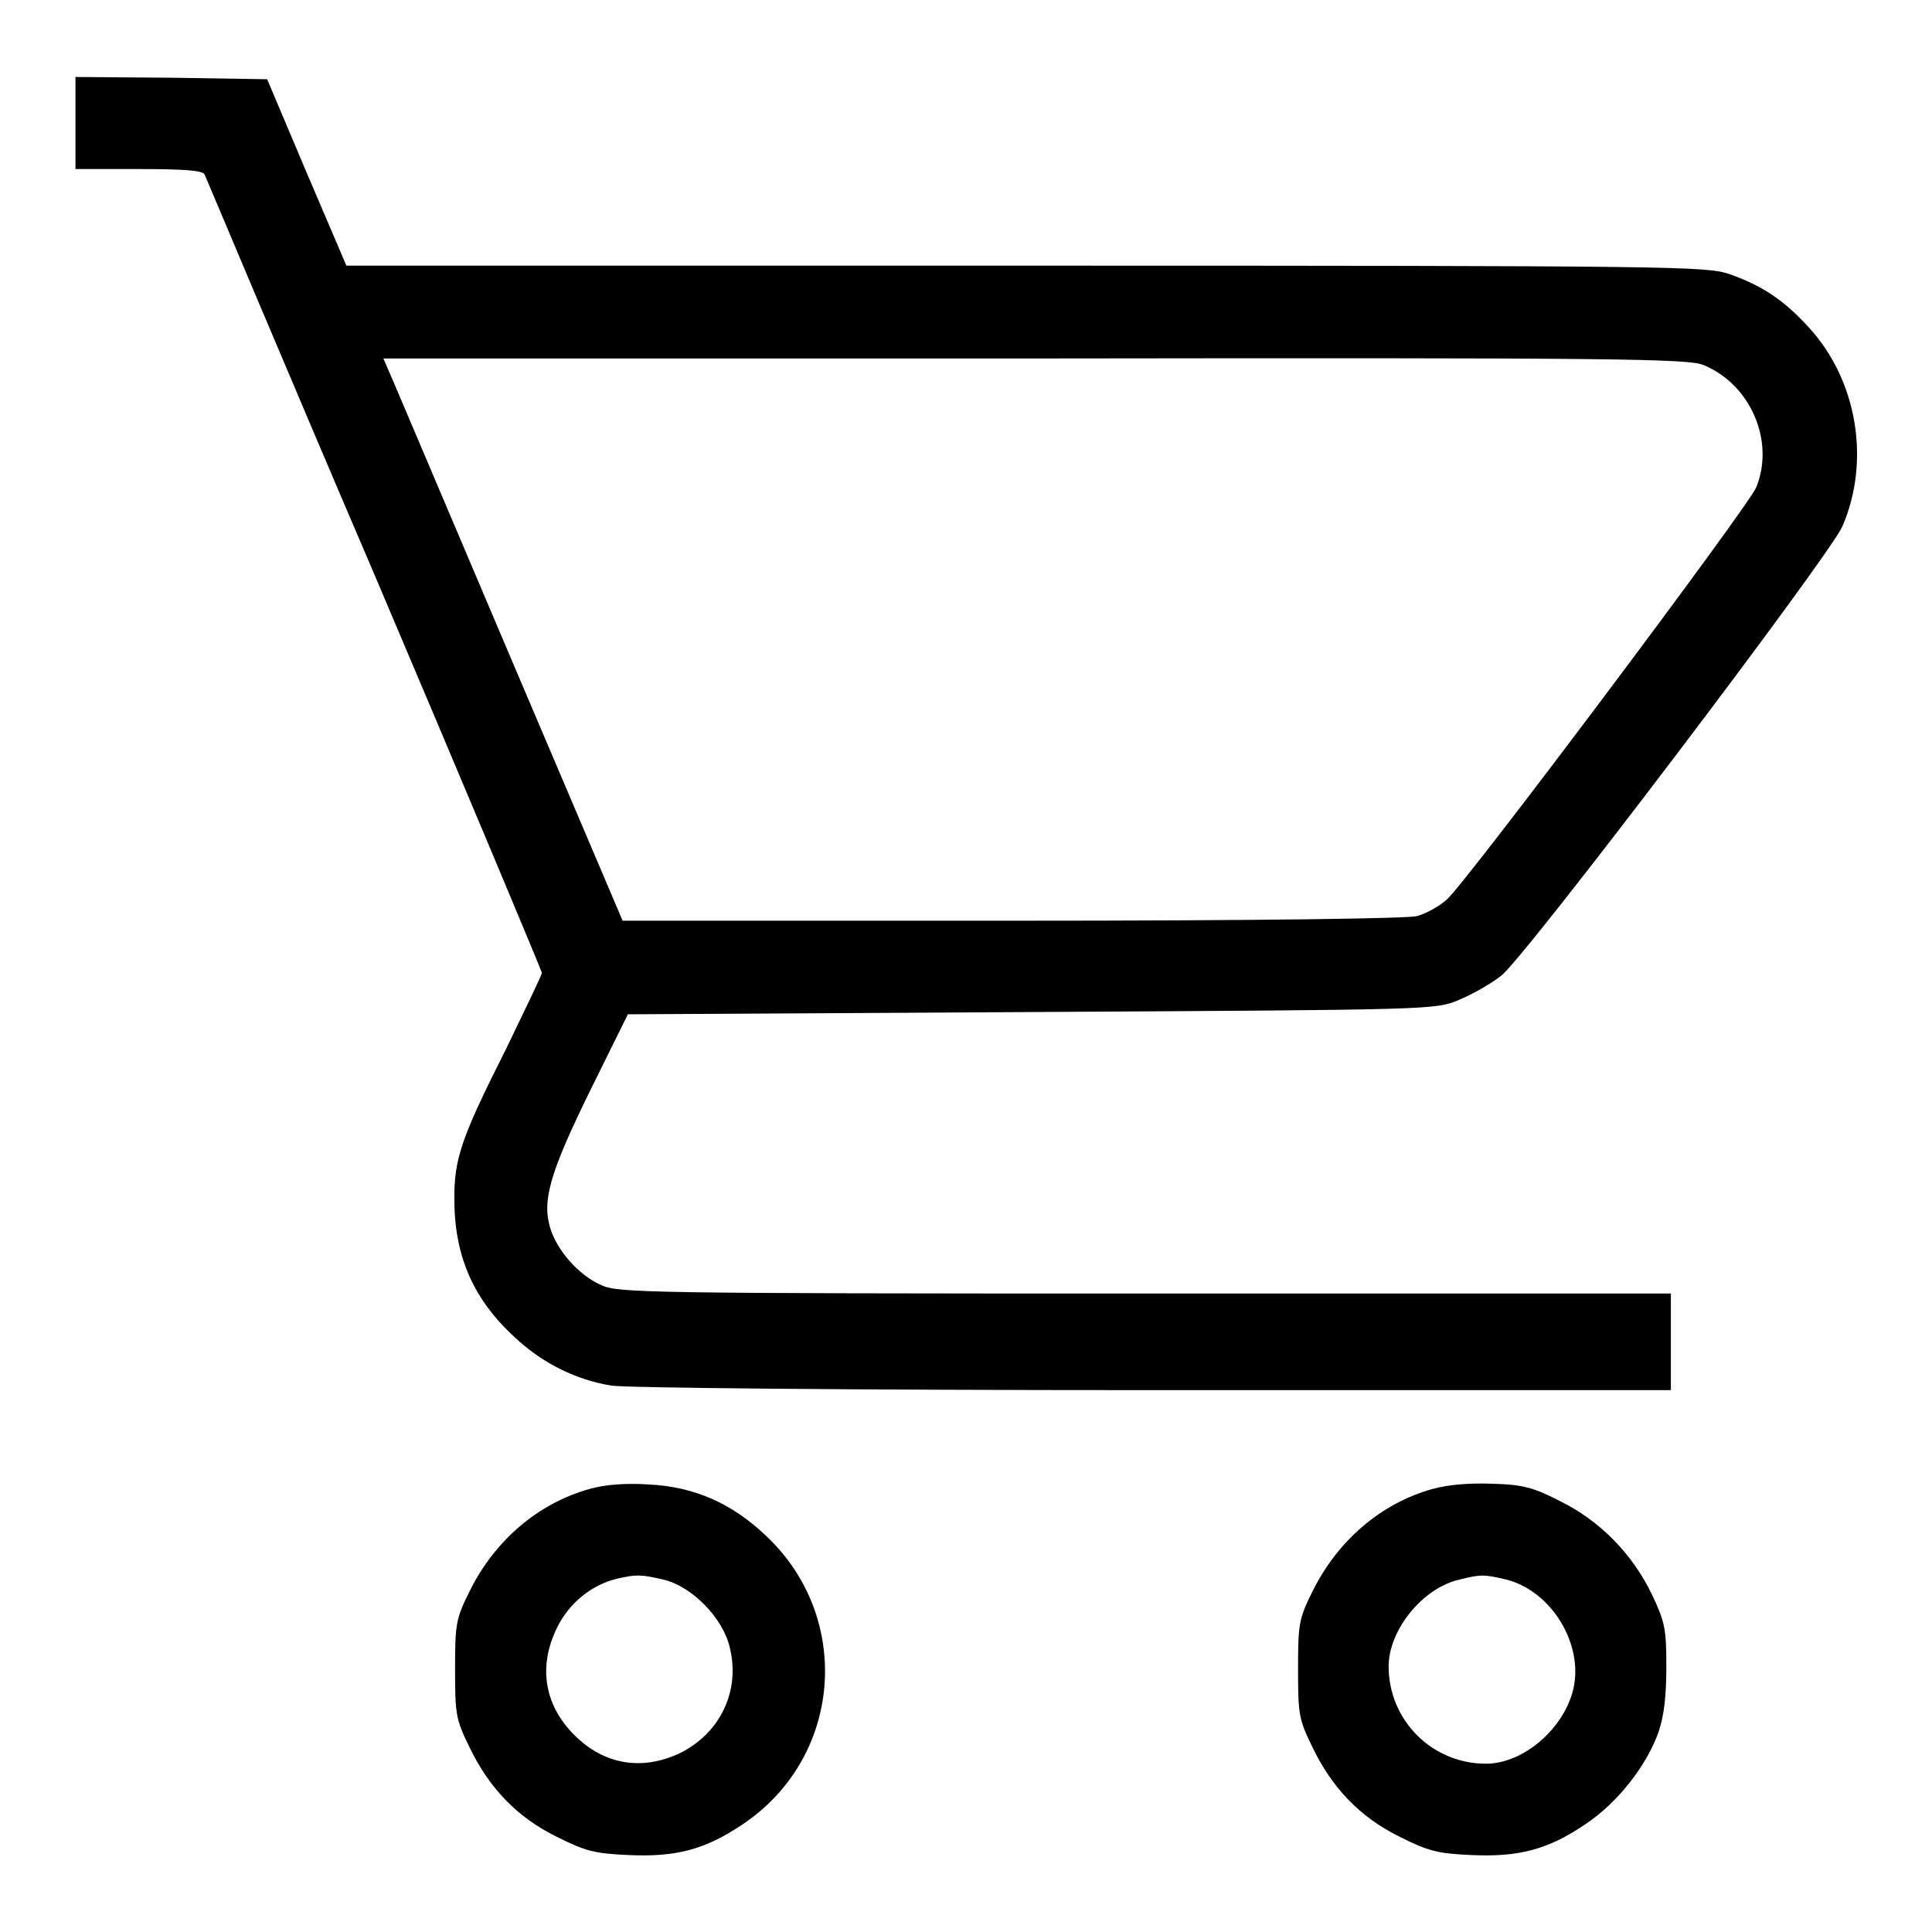 <?xml version="1.0" encoding="utf-8"?>
<!-- Svg Vector Icons : http://www.onlinewebfonts.com/icon -->
<!DOCTYPE svg PUBLIC "-//W3C//DTD SVG 1.1//EN" "http://www.w3.org/Graphics/SVG/1.1/DTD/svg11.dtd">
<svg version="1.1" xmlns="http://www.w3.org/2000/svg" xmlns:xlink="http://www.w3.org/1999/xlink" x="0px" y="0px" viewBox="0 0 256 256" enable-background="new 0 0 256 256" xml:space="preserve">
<g><g><g><path fill="#000000" d="M10,16.3v6.1h8.4c6.2,0,8.4,0.2,8.7,0.7c0.2,0.4,10.2,24.3,22.5,53c12.2,28.7,22.2,52.6,22.2,52.8c0,0.3-2.2,4.8-4.7,10c-6,11.9-6.9,14.6-6.9,19.9c0,7.5,2.4,13.2,7.9,18.3c3.7,3.5,8.1,5.7,12.9,6.5c2,0.3,31.3,0.6,71.9,0.6h68.5v-6.4v-6.4h-69.7c-66.2,0-69.8-0.1-72-1.1c-3-1.3-5.9-4.6-6.8-7.6c-1.1-3.7,0-7.4,5.4-18.4l4.9-9.9l53.5-0.3c53.3-0.3,53.5-0.3,56.6-1.6c1.7-0.7,4.2-2.1,5.6-3.2c3-2.2,43.4-55.5,45.2-59.5c3.8-8.7,2-19.5-4.5-26.5c-3.3-3.6-6.2-5.5-10.5-7c-3.1-1-6.3-1.1-93.2-1.1h-90l-5.3-12.4l-5.2-12.3l-12.6-0.2L10,10.2V16.3z M225.8,48.4c6.2,2.6,9.4,10.1,6.9,16.2c-1.1,2.6-38.6,52.6-41,54.6c-1,0.9-2.8,1.9-4,2.2c-1.4,0.3-20,0.6-53.7,0.6H82.5L67.9,87.7c-8-18.8-15.1-35.6-15.8-37.2l-1.3-3h86.4C214,47.4,223.9,47.5,225.8,48.4z"/><path fill="#000000" d="M78.1,197.3c-6.8,1.9-12.5,6.8-15.8,13.4c-1.9,3.8-2,4.4-2,10.5c0,6,0.1,6.6,1.9,10.3c2.6,5.4,6.3,9.3,11.6,11.9c3.8,1.9,5,2.2,9.4,2.4c6.3,0.3,10.2-0.7,15.1-4c13.3-8.8,14.8-27.4,3.2-38.3c-4.5-4.3-9.5-6.5-15.5-6.8C82.9,196.5,80.2,196.7,78.1,197.3z M87.9,209.3c3.8,0.9,7.9,5.1,8.8,9c1.4,5.7-1.2,11.2-6.4,13.9c-5.1,2.5-10.2,1.7-14.2-2.3c-4-4-4.8-9.1-2.3-14.2c1.6-3.3,4.6-5.7,7.9-6.5C84.4,208.6,84.8,208.6,87.9,209.3z"/><path fill="#000000" d="M189.8,197.3c-6.8,1.9-12.5,6.8-15.8,13.4c-1.9,3.8-2,4.4-2,10.5c0,6,0.1,6.6,1.9,10.3c2.6,5.4,6.3,9.3,11.6,11.9c3.8,1.9,5,2.2,9.4,2.4c6.3,0.3,10.2-0.7,15.2-4.1c4.2-2.8,8.1-7.7,9.7-12.3c0.7-2.1,1-4.7,1-8.6c0-5-0.2-5.9-1.9-9.5c-2.6-5.4-6.9-9.8-12.2-12.4c-3.5-1.8-4.9-2.2-9.1-2.3C194.7,196.5,192,196.7,189.8,197.3z M199.6,209.3c5.9,1.5,10.2,8.4,8.9,14.4c-1.2,5.3-6.6,10-11.6,10c-7.2,0-12.9-5.8-12.9-12.9c0-4.8,4.5-10.4,9.4-11.5C196.2,208.6,196.6,208.6,199.6,209.3z"/></g></g></g>
</svg>